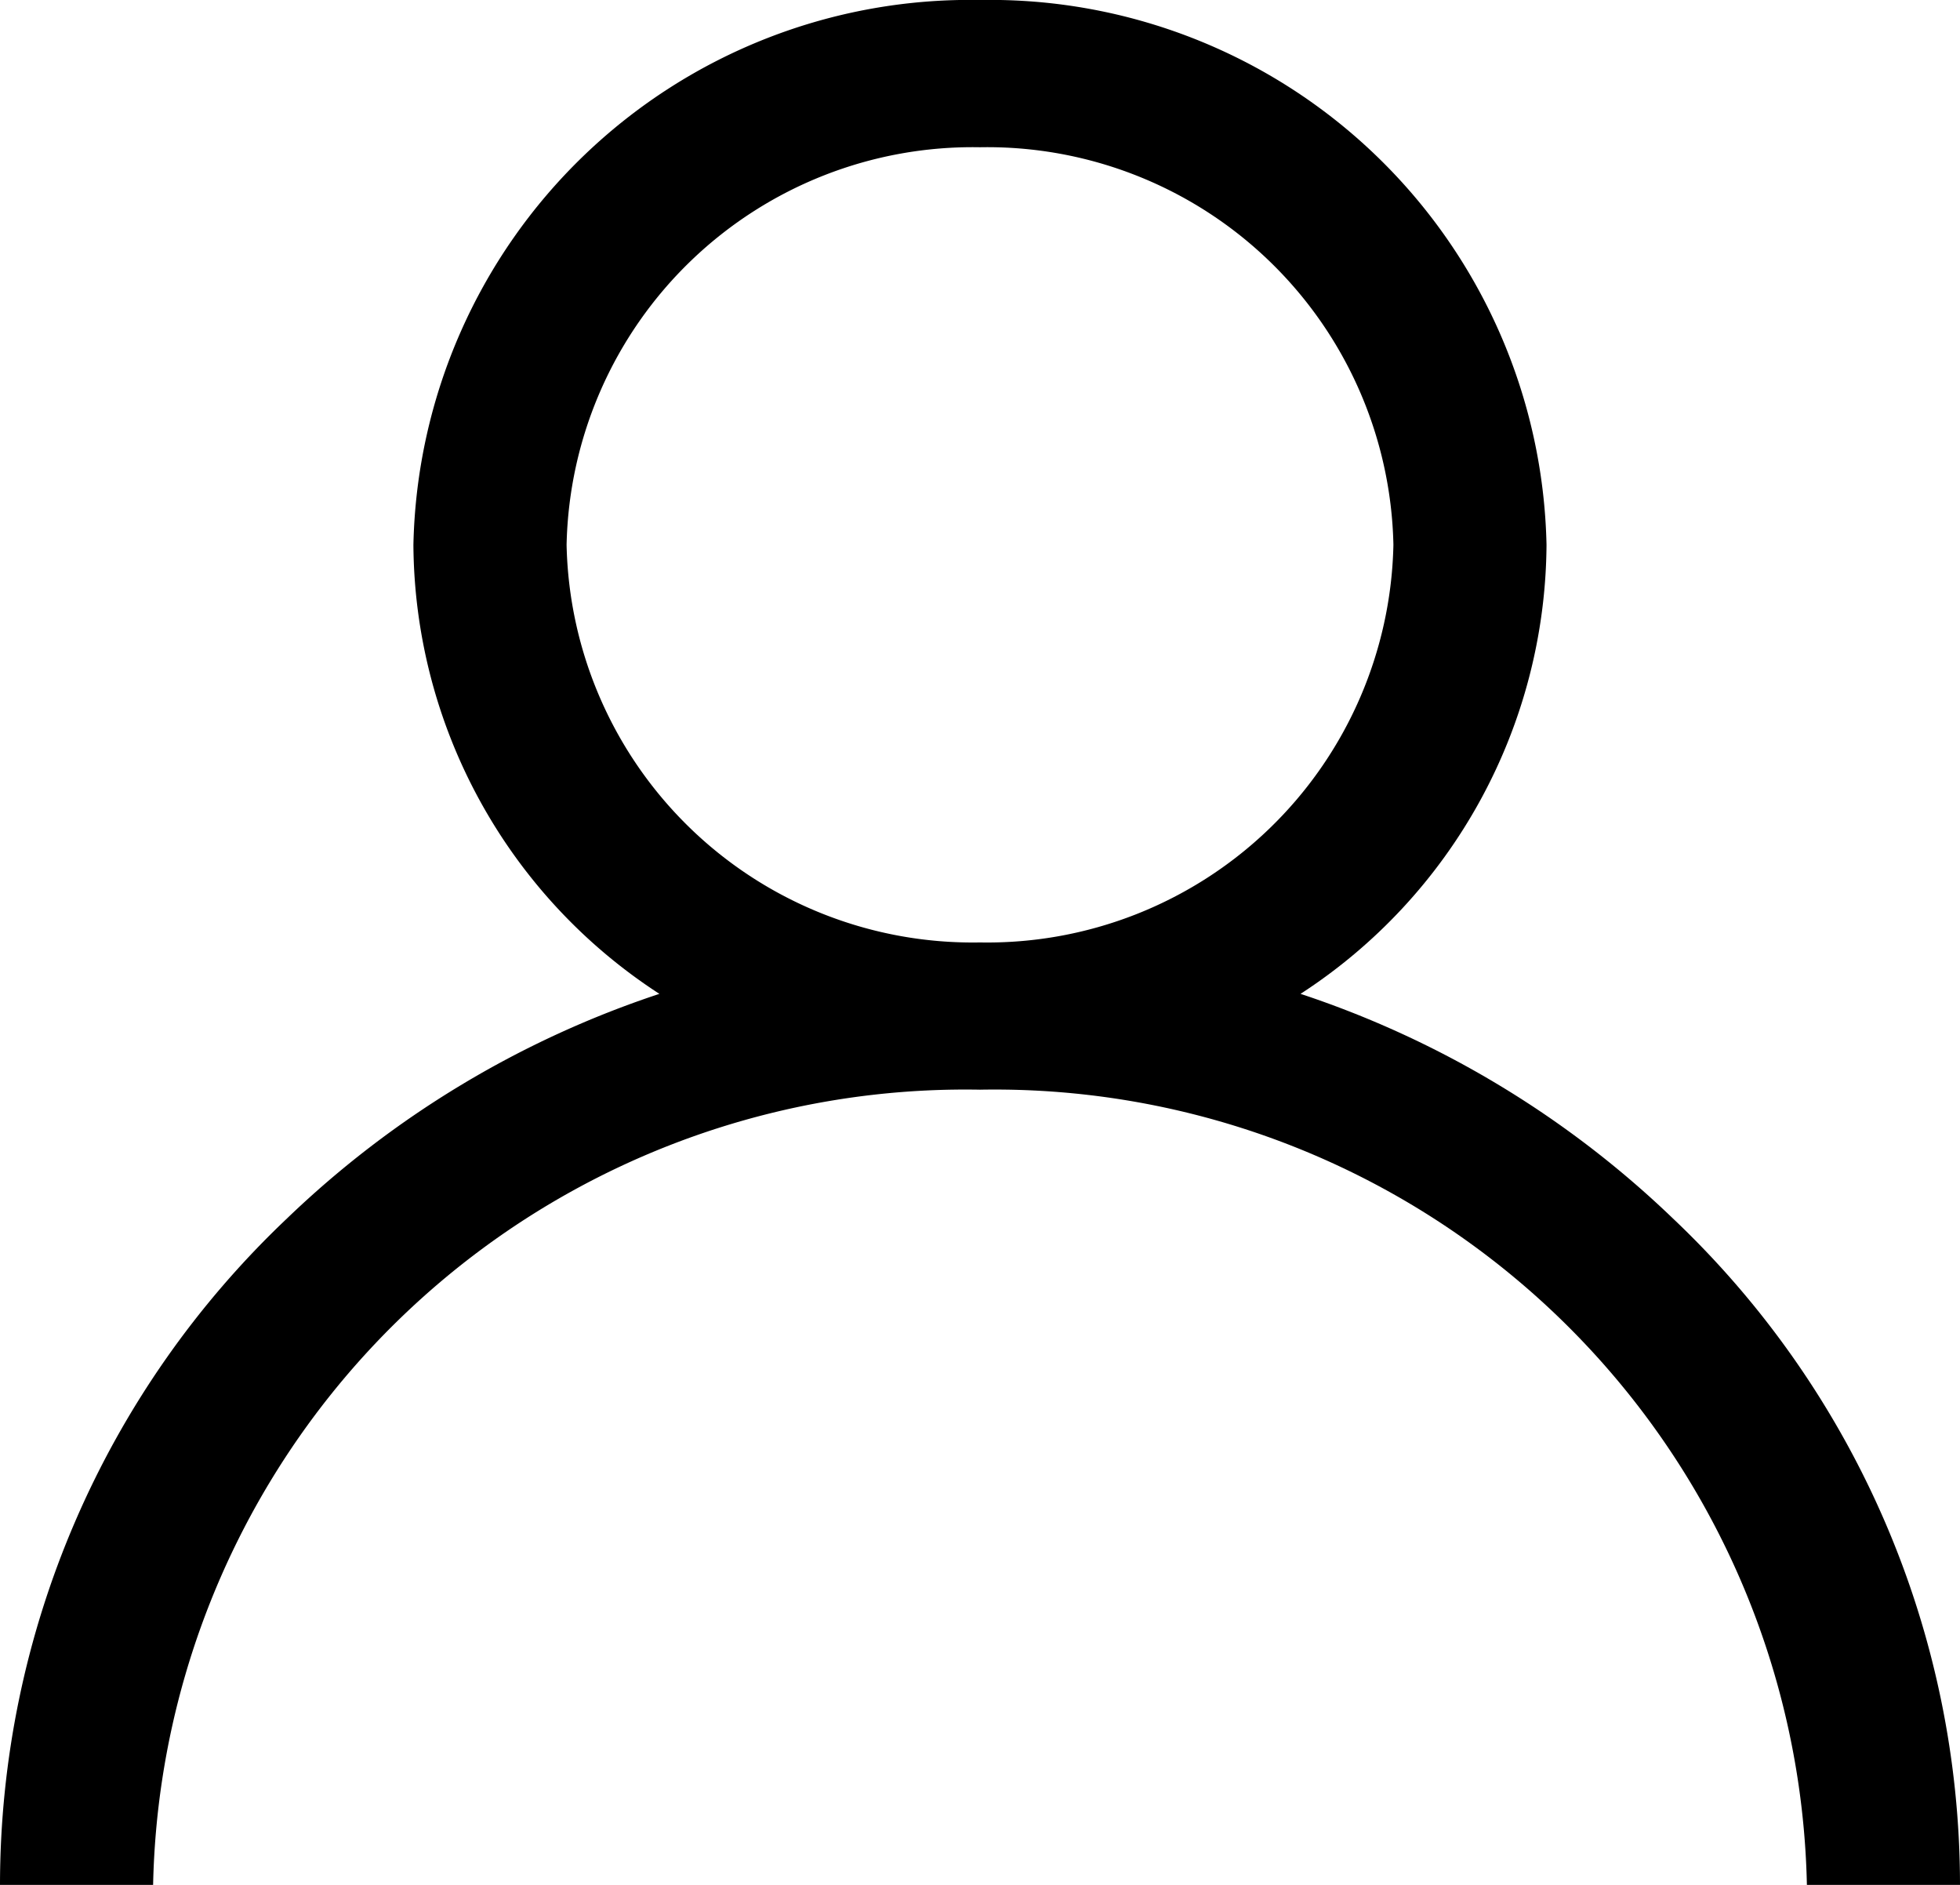 <svg id="user-11" xmlns="http://www.w3.org/2000/svg" width="26" height="25" viewBox="0 0 26 25">
  <g id="Group_286" data-name="Group 286" transform="translate(0)">
    <path id="Path_215" data-name="Path 215" d="M22.192,16.161a13.035,13.035,0,0,0-4.94-2.979,7.151,7.151,0,0,0,3.263-5.955A7.384,7.384,0,0,0,13,0,7.384,7.384,0,0,0,5.484,7.227a7.151,7.151,0,0,0,3.263,5.955,13.035,13.035,0,0,0-4.94,2.979A12.181,12.181,0,0,0,0,25H2.031A10.776,10.776,0,0,1,13,14.453,10.776,10.776,0,0,1,23.969,25H26A12.182,12.182,0,0,0,22.192,16.161ZM13,12.5A5.388,5.388,0,0,1,7.516,7.227,5.388,5.388,0,0,1,13,1.953a5.388,5.388,0,0,1,5.484,5.273A5.388,5.388,0,0,1,13,12.5Z" transform="translate(0)"/>
  </g>
</svg>
